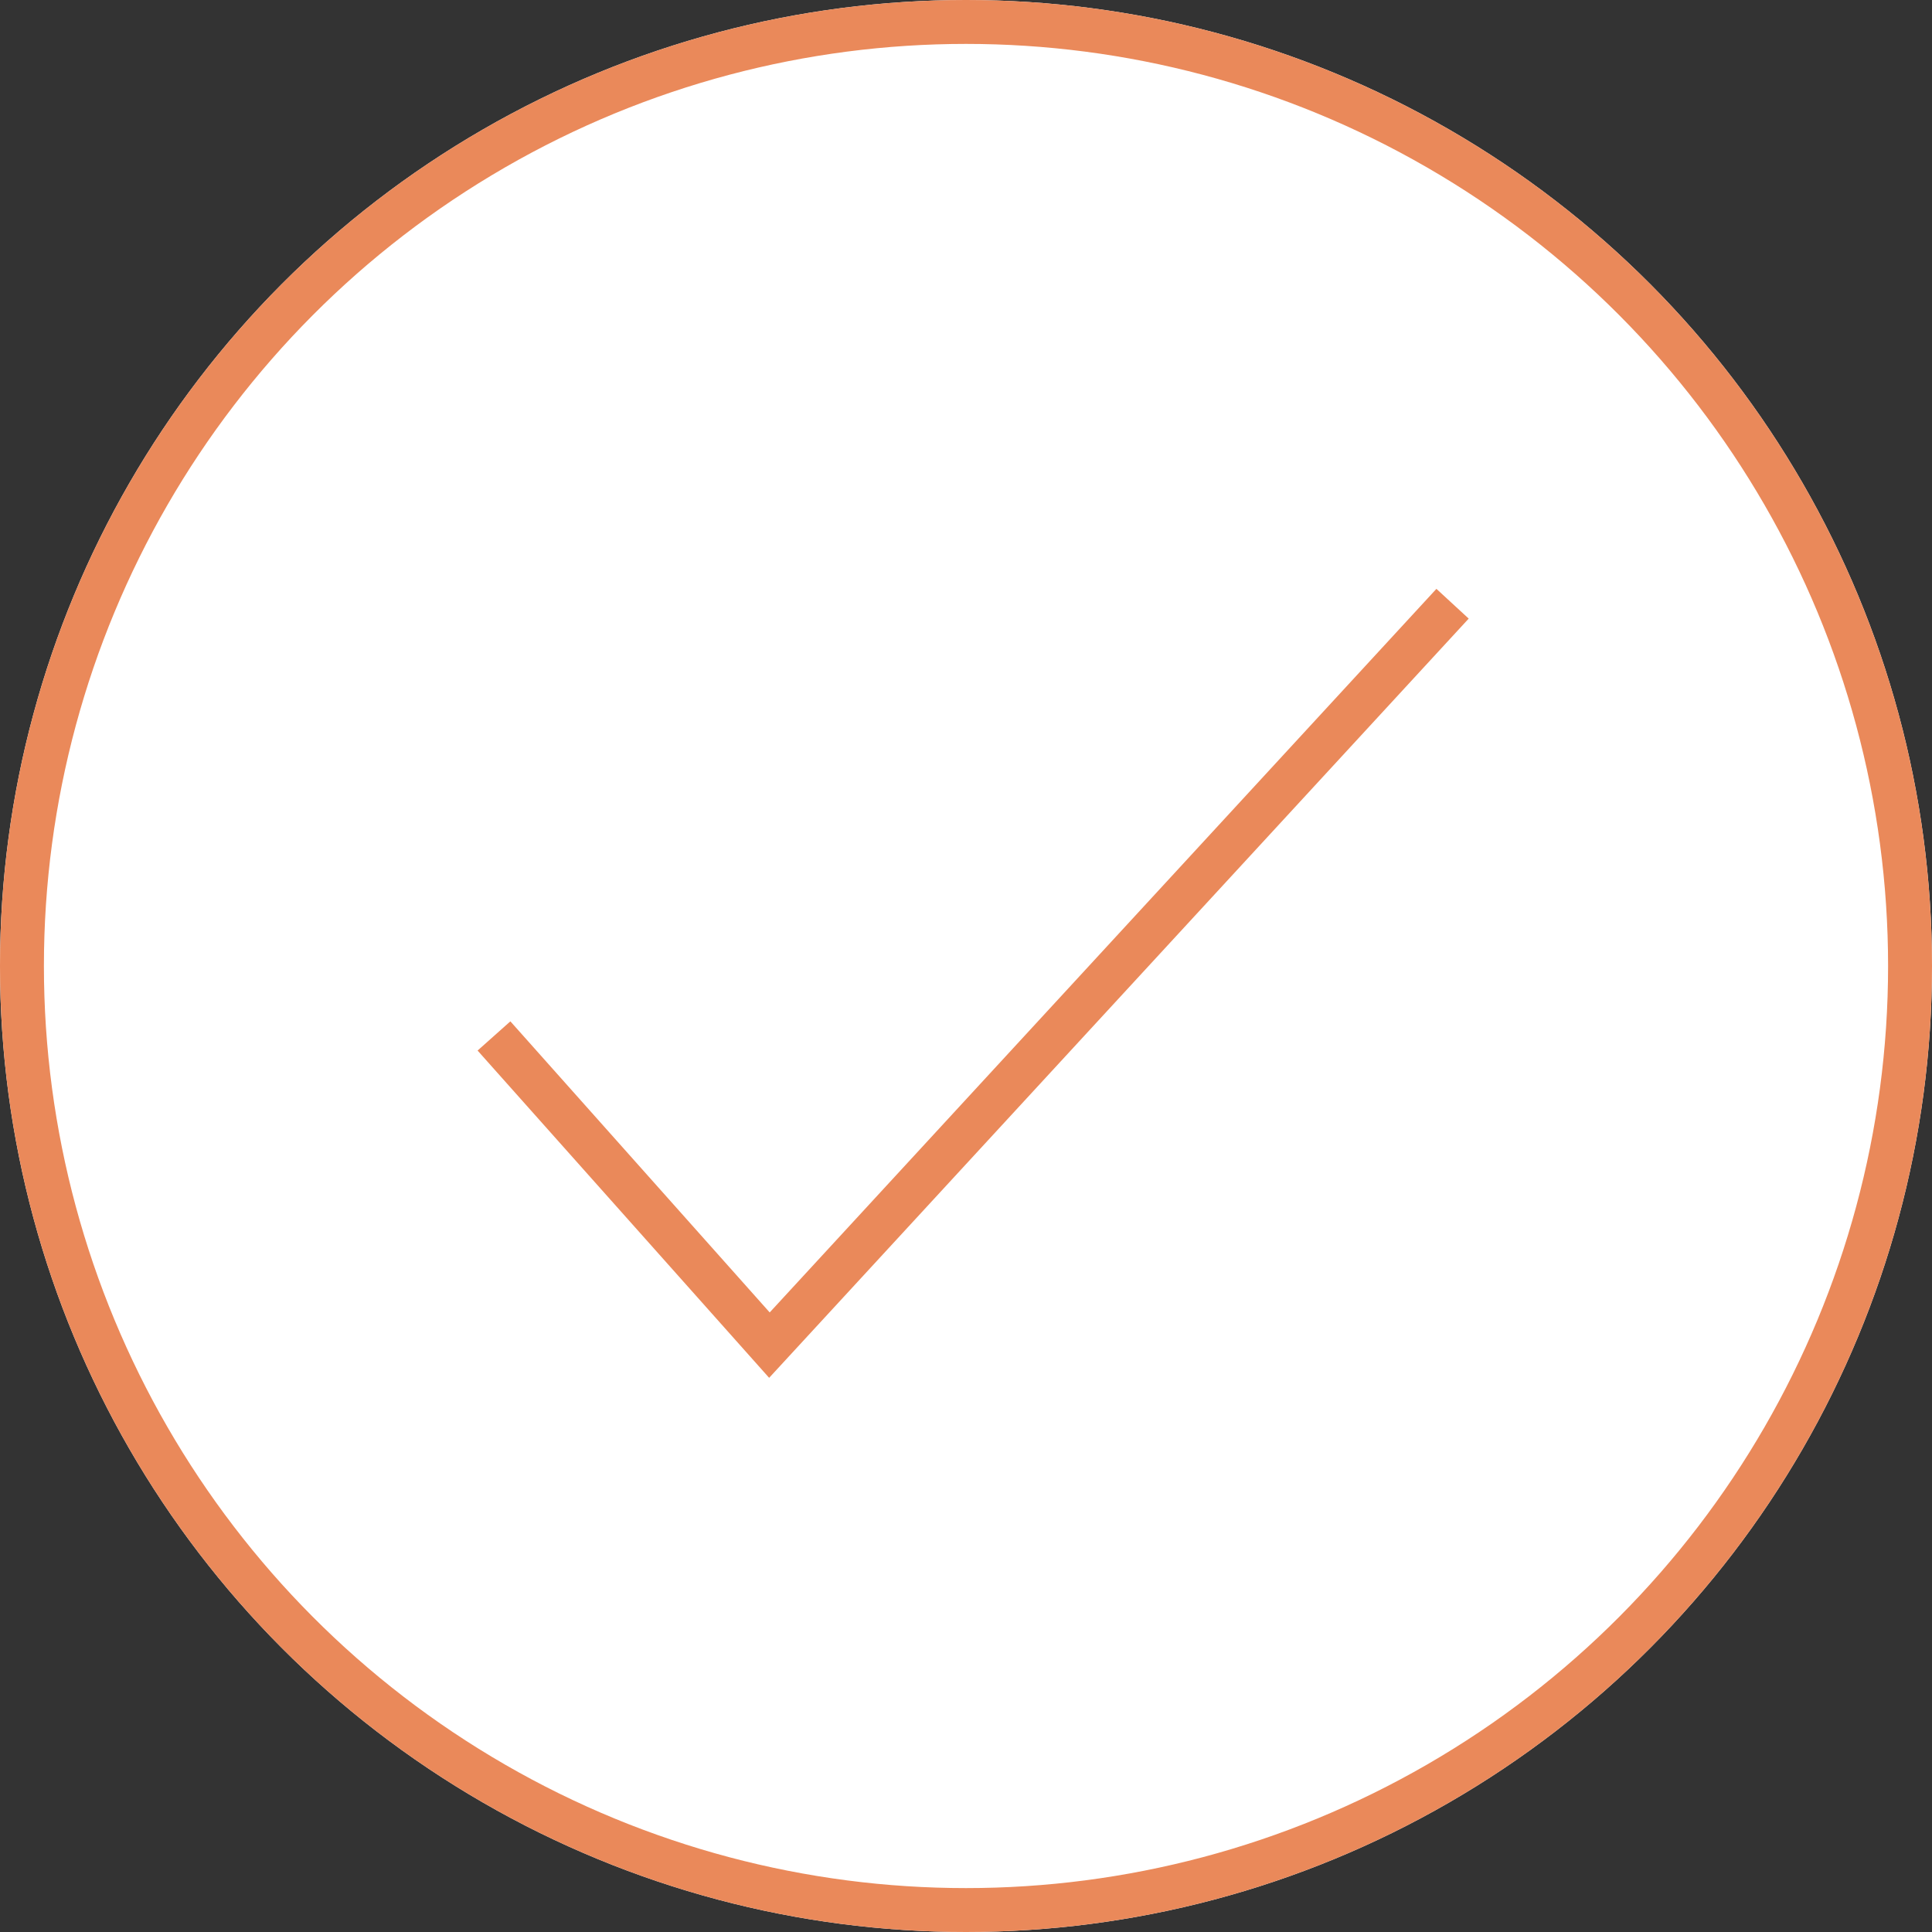 <svg xmlns="http://www.w3.org/2000/svg" width="88" height="88" viewBox="0 0 88 88"><rect x="0" y="0" width="88" height="88" fill="#333333" stroke="none"/><g id="Gruppe_267" data-name="Gruppe 267" transform="translate(-357 -5636)"><g id="Ellipse_2" data-name="Ellipse 2" transform="translate(357 5636)" fill="#fff" stroke="#ea895a" stroke-width="2"><circle cx="44" cy="44" r="44" stroke="none"></circle><circle cx="44" cy="44" r="43" fill="none"></circle></g><path id="Pfad_514" data-name="Pfad 514" d="M-3680.134,4052.55l12.546,14.083,31.116-33.77" transform="translate(4059.634 1630.636)" fill="none" stroke="#ea895a" stroke-width="2"></path></g></svg>